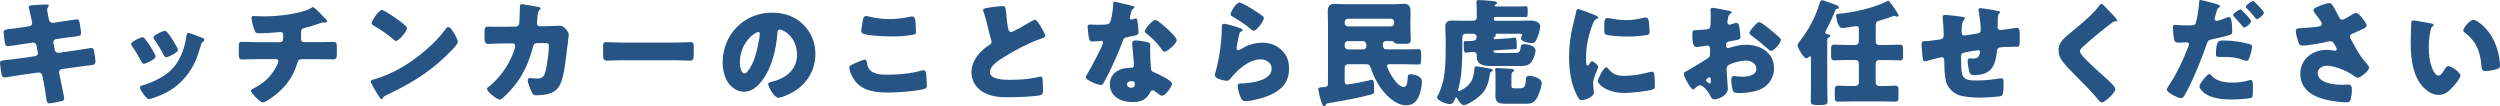 <?xml version="1.0" encoding="UTF-8"?> <svg xmlns="http://www.w3.org/2000/svg" id="_レイヤー_2" data-name="レイヤー 2" viewBox="0 0 1007.76 42.84"><defs><style> .cls-1 { fill: #255485; } </style></defs><g id="_デザイン" data-name="デザイン"><g><path class="cls-1" d="m11.84,10.58c.65-.09,1.12-.61,1.12-1.26,0-.33-.09-.61-.14-.93l-.28-1.21c-.09-.56-.98-4.2-.98-4.38,0-.51.7-.65,1.54-.7,1.86-.14,3.78-.28,5.69-.28.42,0,.84,0,.84.33,0,.23-.09.47-.23.7-.19.28-.37.61-.37,1.12,0,.61.47,2.8.61,3.54l.09.37c.14.79.7,1.35,1.49,1.35h.19l2.94-.47c.89-.09,6.29-.98,6.53-.98,1.07,0,1.12,1.03,1.35,2.14.09.75.47,2.75.47,3.4,0,1.12-.7,1.21-3.73,1.58-.98.09-2.14.23-3.64.47l-2.84.42c-.61.14-.98.65-.98,1.26v.23l.56,2.84c.14.7.7,1.17,1.4,1.17h.19l6.25-.89c.93-.14,6.62-1.07,6.85-1.07,1.07,0,1.21,1.03,1.35,2.38l.14.93c.09.56.23,1.63.23,2.14,0,.84-.33,1.26-1.17,1.4-.42.05-5.78.75-6.48.84l-5.97.84c-.65.14-1.07.7-1.07,1.17,0,.09,0,.23.05.37l.33,1.68c.28,1.35,1.72,7.92,1.72,8.72,0,.75-.79.88-1.4,1.03-.98.23-3.68.84-4.62.84-.84,0-1.07-.65-1.21-2.05-.28-2.38-.75-4.71-1.17-7.04l-.42-2.1c-.14-.75-.75-1.26-1.44-1.26h-.19l-7.23,1.03c-.98.14-5.87.98-6.34.98-.89,0-1.07-.56-1.26-1.3-.14-.65-.61-3.92-.61-4.52,0-.93.65-1.03,3.26-1.31,1.03-.09,2.33-.23,4.01-.47l6.95-.98c.65-.14,1.07-.61,1.07-1.21,0-.09,0-.14-.05-.33l-.51-2.7c-.14-.75-.65-1.21-1.35-1.21h-.33l-3.17.47c-.98.14-6.25.98-6.71.98-.79,0-1.07-.7-1.21-1.4-.14-.84-.51-3.54-.51-4.24,0-1.03.65-1.12,3.5-1.44,1.03-.14,2.42-.28,4.15-.56l2.75-.42Z"></path><path class="cls-1" d="m62.37,21.72c.23.47.37.84.37,1.03,0,1.17-4.1,2.98-4.8,2.98-.51,0-.79-.56-.98-.93-1.12-2.14-2.33-4.2-3.68-6.15-.19-.28-.42-.61-.42-.93,0-.98,3.82-2.7,4.66-2.7.23,0,.61.23.93.65,1.49,1.77,2.75,3.96,3.92,6.06Zm17.29-7.18c1.4.47,2.75.88,2.75,1.58,0,.23-.23.47-.61.75-.42.33-.51.33-.75,1.17-1.58,5.22-2.75,8.76-6.34,13.05-3.73,4.43-7.74,6.67-13.15,8.48-.37.14-1.17.42-1.54.42-.75,0-1.96-1.72-2.42-2.38-.05-.09-.14-.19-.23-.33-.37-.56-.93-1.4-.93-1.91,0-.61.33-.79.84-.93,2.38-.56,5.45-1.96,7.6-3.17,2.84-1.68,5.17-3.73,6.85-6.57,1.91-3.22,2.94-6.67,3.45-10.4.09-.42.23-1.03.7-1.03s3.17,1.03,3.78,1.26Zm-12.26-1.58c1.49,1.72,2.94,4.29,4.06,6.29.19.37.28.7.28.89,0,1.12-4.06,2.94-4.75,2.94-.51,0-.79-.51-1.03-.93-1.12-2.24-2.33-4.24-3.78-6.29-.19-.23-.33-.47-.33-.79,0-.89,3.82-2.66,4.71-2.66.23,0,.56.23.84.56Z"></path><path class="cls-1" d="m112.86,17.01c1.21,0,1.31-1.03,1.31-2.47v-.37c0-.47-.09-1.26-1.07-1.26-.19,0-.89.05-1.17.09-1.82.19-5.5.42-7.32.42-1.4,0-1.63-.23-2.05-1.35-.47-1.21-1.17-3.59-1.17-4.85,0-.61.33-.75.93-.75.7,0,2.7.14,4.29.14,4.99,0,15.01-.98,19.16-3.59.14-.09.28-.14.42-.14.47,0,1.91,1.49,2.38,1.96.47.47,2.8,2.89,3.12,3.26.09.19.19.33.19.51,0,.33-.33.47-.61.47h-.42c-.14-.05-.28-.05-.37-.05-.47,0-1.03.19-1.54.37-1.72.56-4.43,1.49-6.15,1.86-1.12.23-1.44.7-1.44,1.82v2.61c0,.75.47,1.3,1.21,1.3h5.31c2.42,0,4.9-.09,6.57-.09,1.12,0,1.35.28,1.35,2.33v2.33c0,1.96-.28,2.38-1.54,2.38-2.14,0-4.24-.09-6.39-.09h-5.69c-1.54,0-1.87.14-2.33,1.63-1.68,5.36-4.33,9.18-8.72,12.68-.93.75-4.06,3.12-5.17,3.12s-4.8-3.82-4.8-4.71c0-.42.51-.65,1.07-.93,4.2-2.14,7.08-4.8,9.28-9,.19-.37.75-1.54.75-1.91,0-.47-.37-.89-.89-.89h-7.6c-2.38,0-4.94.14-6.06.14-1.21,0-1.44-.75-1.44-2.14v-2.56c0-2,.14-2.42,1.26-2.42.79,0,4.06.14,6.25.14h9.09Z"></path><path class="cls-1" d="m183.48,14.17c.09.14.14.33.28.51.33.7.79,1.68.79,2.19,0,1.12-3.78,4.71-4.75,5.64-7.5,7.32-15.01,11.51-24.33,15.99-.93.47-.89.56-1.26,1.21-.05.14-.19.28-.37.28-.37,0-.65-.42-.84-.75-.79-1.17-1.54-2.38-2.19-3.59-.33-.56-1.35-2.28-1.35-2.8,0-.42.51-.65.89-.75,4.15-1.12,8.2-2.94,11.93-5.13,5.73-3.4,12.91-9.23,16.83-14.59.09-.14.19-.23.28-.37.42-.61.79-1.12,1.31-1.12.93,0,2.38,2.52,2.8,3.26Zm-28.06-9.51c3.78,2.24,6.67,4.47,8.2,5.87.28.23.42.47.42.84,0,1.35-3.31,5.13-4.38,5.13-.42,0-.89-.42-1.17-.7-2.7-2.24-4.75-3.73-7.83-5.45-.37-.23-.84-.51-.84-.98,0-.93,2.8-5.36,4.15-5.36.23,0,.79.28,1.45.65Z"></path><path class="cls-1" d="m207.86,10.72c.79,0,1.35-.51,1.44-1.26.14-.84.23-5.59.28-6.76,0-.56.14-1.03.79-1.03.33,0,6.29,1.03,6.9,1.17.19.05.7.23.7.47,0,.19-.14.33-.33.51-.33.28-.79.79-.93,2.1-.05.42-.28,3.17-.28,3.4,0,.79.42,1.26,1.21,1.26h2.28c1.45-.05,5.78-.23,5.87-.23,1.49,0,3.5,2.47,3.5,3.54,0,.56-.65,5.5-.79,6.43-.42,3.73-1.12,10.3-2.61,13.52-.93,2-2.19,3.08-4.24,3.82-1.54.51-3.78.75-5.41.75-1.12,0-1.35-.28-1.82-1.17-.51-1.07-1.68-3.68-1.68-4.85,0-.61.33-.93.93-.93.56,0,1.87.19,2.98.19,2.24,0,2.89-1.26,3.36-3.26.51-2.28,1.26-7.51,1.26-9.79,0-.98-.28-1.26-1.72-1.26l-3.22.05c-.93,0-1.3.65-1.49,1.45-1.35,5.36-3.45,10.44-6.81,14.87-.89,1.17-5.31,6.43-6.57,6.43-1.17,0-5.13-3.17-5.13-4.29,0-.47.42-.75,1.17-1.3,4.66-3.82,8.34-9.42,10.07-15.2.05-.23.14-.65.14-.84,0-.61-.47-1.03-1.03-1.03l-5.08.05c-1.3,0-4.15.19-4.89.19-1.03,0-1.4-.84-1.4-2.47v-2.24c0-1.82.23-2.28,1.31-2.28,1.3,0,2.61.05,3.92.05h.98l6.34-.05Z"></path><path class="cls-1" d="m272.1,17.16c2.75,0,5.73-.19,6.15-.19,1.21,0,1.4.51,1.4,1.86v2.24c0,2.56-.05,3.36-1.54,3.36-1.82,0-3.96-.14-6.01-.14h-21.44c-2.05,0-4.24.14-5.97.14-1.58,0-1.58-.89-1.58-3.36v-2.14c0-1.4.14-1.96,1.35-1.96.65,0,3.26.19,6.2.19h21.44Z"></path><path class="cls-1" d="m323.75,9.84c3.31,3.31,4.94,7.37,4.94,11.98,0,6.57-3.59,12.35-9.37,15.48-1.17.65-4.24,2.1-5.55,2.1-1.63,0-4.1-4.29-4.1-5.59,0-.42.42-.61,1.77-.93,5.41-1.4,9.84-4.8,9.84-10.77,0-7.32-5.59-10.21-6.99-10.21-.79,0-.89.84-.93,1.68-.51,6.48-2.38,14.4-6.67,19.53-1.72,2.1-3.96,3.87-6.76,3.87-3.12,0-5.69-2.14-7.09-4.8-1.07-2.05-1.54-4.71-1.54-6.99,0-11.19,8.62-20.09,19.86-20.09,4.75,0,9.23,1.4,12.59,4.75Zm-25.5,15.24c0,1.12.28,4.52,1.91,4.52,1.12,0,2.7-3.08,3.17-4.06,1.63-3.36,2.94-10.26,2.94-11.93,0-.37-.19-.7-.61-.7-1.35,0-7.41,4.29-7.41,12.17Z"></path><path class="cls-1" d="m344.17,25.69c.7-.33,3.87-1.68,4.43-1.68.61,0,.75.47.84,1.17.14.98.47,2.28,1.21,3.03,1.77,1.82,4.71,1.91,7.13,1.91,4.2,0,9.42-.42,13.43-1.63.33-.09.75-.19,1.07-.19.88,0,1.07.98,1.17,2.52.05.79.19,3.17.19,3.78,0,.84-.51,1.12-1.63,1.4-3.45.84-10.44,1.31-14.03,1.31-4.99,0-10.4-.61-13.52-4.94-.84-1.17-2.1-3.73-2.1-5.13,0-.65.65-1.03,1.82-1.54Zm3.73-17.95c.09-.56.33-1.26,1.31-1.26.51,0,1.21.19,1.72.33,2.47.56,5.08.89,7.69.89,2.8,0,5.59-.37,8.34-.98.23-.05.51-.09.75-.09,1.07,0,1.3,1.17,1.4,2.8.05.79.14,2.47.14,3.26,0,1.07-.33,1.17-1.45,1.35-2.8.51-5.64.65-8.44.65-2.19,0-10.16-.23-11.75-1.31-.33-.23-.47-.56-.47-.98,0-.47.56-3.64.75-4.66Z"></path><path class="cls-1" d="m400.2,2.84c1.82-.23,2.89-.37,3.78-.37,1.26,0,1.35.09,1.68,3.59.28,2.98.47,4.38.79,5.64.14.56.37,1.21,1.07,1.21.89,0,5.03-2.47,6.06-3.08.7-.42,3.08-1.86,3.68-1.86.51,0,1.49,1.45,2.14,2.52.51.84,1.91,3.12,1.91,4.01,0,.51-.51.7-1.49,1.03-.19.09-.42.14-.65.23-4.24,1.44-10.16,4.52-14.68,7.37-2.24,1.4-5.45,3.5-5.45,5.92,0,3.12,5.92,3.12,8.06,3.12,2.38,0,4.85-.09,7.09-.37.98-.14,4.2-.65,4.94-.89.14,0,.33-.05.47-.05.47,0,.61.79.65,1.17.14,1.35.19,2.89.19,4.24s-.05,1.82-1.26,2.14c-2.14.56-10.21.79-12.77.79-3.68,0-6.9-.23-10.16-2.1-2.89-1.68-4.66-4.62-4.66-7.97,0-4.61,3.31-8.48,6.99-10.86.7-.42,1.12-.65,1.12-1.45,0-.33-.14-.7-.28-1.12-.37-1.26-.7-2.56-1.03-3.92-.51-2.28-1.17-4.85-1.96-7.13-.05-.14-.14-.42-.14-.56,0-.56.56-.84,3.92-1.26Z"></path><path class="cls-1" d="m456.24,2.33c.56.14,1.07.33,1.07.61,0,.23-.33.47-.89.84-.28.19-.65,1.82-.84,2.61-.05.19-.09.28-.09.37,0,.14-.05.33-.05.51,0,.28.23.65.56.65.23,0,.75-.19,1.03-.28.28-.09.51-.19.79-.19.42,0,.56.23.65.7.14.75.47,3.73.47,4.85s-.65,1.26-4.29,1.91c-1.63.28-1.68.61-2.24,2.1-.79,2.14-1.68,4.24-2.61,6.34-1.21,2.75-2.47,5.55-3.92,8.21-.37.65-.84,1.4-1.12,1.96-.23.47-.42.7-1.03.7-1.58,0-6.06-1.96-6.06-3.17,0-.28.65-1.35.98-1.86.93-1.58,6.01-10.86,6.01-12.03,0-.47-.42-.7-.79-.7-.28,0-1.21.09-1.54.14-.51.05-1.49.14-2.05.14-.98,0-1.4-.42-1.72-4.38-.05-.37-.14-1.21-.14-1.63,0-.65.37-.84.93-.84.79,0,1.91.09,2.94.09,4.24,0,4.85-.09,5.31-1.31.61-1.58,1.17-5.78,1.17-7.23,0-.37,0-.75.33-.75.61,0,6.2,1.4,7.13,1.63Zm6.25,14.64c.79.19,1.21.51,1.21,1.35,0,.47-.09,1.31-.09,2.14,0,2.33.19,4.61.33,6.9.05,1.12.28,1.4,1.35,1.82,1.31.51,7.18,3.26,7.18,4.57,0,1.03-2.61,4.85-4.1,4.85-.37,0-1.03-.42-2.05-1.21-.28-.23-.56-.47-.89-.7-.23-.19-.42-.28-.75-.28-.75,0-.93.56-1.03.79-.33.75-1.03,1.63-1.58,2.19-1.44,1.4-3.68,1.77-5.64,1.77-4.43,0-9.04-2.14-9.04-7.18,0-4.66,4.1-6.67,8.25-6.67h.37c.75,0,1.12-.47,1.12-1.12,0-.79-.42-4.94-.56-6.34-.09-.7-.19-1.49-.19-2.19,0-.98.37-1.35,1.4-1.35,1.21,0,3.5.37,4.71.65Zm-8.2,17.01c0,.93.93,1.4,1.72,1.4,1.07,0,1.45-.56,1.45-1.54,0-.61-.05-1.12-1.4-1.12-.79,0-1.77.33-1.77,1.26Zm16.04-22.56c1.07.98,4.01,3.78,4.01,4.75,0,1.45-3.78,4.66-4.94,4.66-.56,0-.98-.7-1.31-1.21-1.58-2.28-3.64-4.24-5.83-6.01-.37-.28-.84-.61-.84-.98,0-.75,2.98-4.57,4.29-4.57.89,0,3.87,2.66,4.61,3.36Z"></path><path class="cls-1" d="m498.8,10.96c1.12.37,2.1.65,2.1,1.17,0,.28-.33.47-.56.56-.61.28-.65.51-.93,1.63-.33,1.3-.51,2.66-.79,4.01-.05.33-.14.7-.14,1.07,0,.42.23.84.65.84s2.33-1.12,2.8-1.4c1.91-1.07,4.8-1.63,6.95-1.63,3.17,0,6.11,1.12,8.25,3.5,1.82,2,2.47,4.2,2.47,6.9s-.61,5.17-2.52,7.23c-2.1,2.24-5.31,3.73-8.2,4.62-1.68.51-5.03,1.3-6.71,1.3-.84,0-1.35-.19-1.77-.93-.7-1.26-1.49-3.87-1.49-5.17,0-.89.65-1.03,1.26-1.03,3.64-.05,12.45-.98,12.45-5.92,0-2.56-2.33-3.78-4.57-3.78-4.47,0-9.32,4.24-11.93,7.6-.42.56-.79,1.03-1.54,1.03s-4.85-.65-4.85-2.28c0-.33.09-.7.19-.98,1.77-6.11,2.56-13.66,2.56-17.2,0-1.73,0-2.52,1.03-2.52.79,0,4.38,1.07,5.31,1.4Zm.84-9.93c.33,0,.98.28,1.63.61,2.1,1.07,5.22,3.03,6.53,3.96.98.7,1.68,1.17,1.68,1.68,0,1.03-2.75,5.08-4.1,5.08-.47,0-.89-.37-1.21-.65-2.14-1.82-4.52-3.4-6.95-4.8-.7-.42-1.17-.65-1.17-1.17,0-.7,2.05-4.71,3.59-4.71Z"></path><path class="cls-1" d="m565.55,19.91c2,0,4.06-.09,6.11-.09,1.12,0,1.21.51,1.21,2v2.14c0,1.49-.09,2.05-1.21,2.05-2.05,0-4.06-.14-6.11-.14h-5.55c-.42,0-.89.23-.89.7,0,1.17,3.87,8.53,6.76,8.53,1.3,0,1.49-2.1,1.58-3.54.05-1.03,0-1.63,1.07-1.63,1.77,0,4.66.79,4.66,2.98,0,1.86-.65,4.89-1.54,6.53-1.12,2.1-2.56,2.98-4.89,2.98-3.87,0-7.41-3.4-9.65-6.25-1.91-2.47-3.59-5.83-4.52-8.76-.33-.98-.65-1.54-1.77-1.54h-7.46c-.7,0-1.31.61-1.31,1.31v5.55c0,.65.19,1.35.98,1.35.28,0,4.2-.65,4.85-.79,1.68-.33,3.31-.75,4.99-1.12h.23c.84,0,.84,1.49.84,4.8,0,.51-.05.79-1.21,1.12-4.66,1.31-12.12,2.66-17.02,3.45-.61.09-.88.14-1.21.61-.14.23-.37.7-.7.7-1.07,0-1.96-4.85-2.19-5.83-.09-.23-.19-.75-.19-1.03,0-.75.47-.75,1.63-.84.23,0,.51,0,.79-.05.84-.09,1.49-.14,1.49-1.63V9.56c0-1.58-.09-3.12-.09-4.71,0-1.91.47-3.31,2.66-3.31,1.07,0,2.19.14,3.4.14h21.26c1.21,0,2.28-.14,3.4-.14,2.19,0,2.66,1.35,2.66,3.31,0,1.45-.09,2.89-.09,4.33v.56c0,2.1.14,4.8.14,6.29,0,1.63-.84,1.63-2.75,1.63h-1.63c-1.82,0-2-.14-2.33-.61-.37-.51-.7-.51-1.35-.51h-1.87c-.7,0-1.35.51-1.35,1.26,0,.09.05.28.05.37.05.84.23,1.72,1.49,1.72h6.62Zm-4.85-9.28c.7,0,1.31-.56,1.31-1.31v-.47c0-.7-.61-1.31-1.31-1.31h-17.34c-.7,0-1.31.61-1.31,1.31v.47c0,.75.56,1.26,1.31,1.31h17.34Zm-17.34,5.92c-.7,0-1.31.56-1.31,1.31v.75c0,.7.61,1.31,1.31,1.31h6.11c.7,0,1.35-.51,1.35-1.26,0-.09-.05-.28-.05-.37,0-.84-.28-1.72-1.35-1.72h-6.06Z"></path><path class="cls-1" d="m595.15,39.76c-1.03.75-3.78,2.61-5.03,2.61-1.07,0-2.14-1.58-2.56-2.47-.09-.23-.23-.61-.56-.61-.28,0-.37.23-.47.47-.37,1.07-.93,2.19-2.05,2.19-1.68,0-5.17-1.49-5.17-2.75,0-.33.28-.75.47-1.03.7-1.31,1.68-4.24,2-5.73.89-4.24.98-8.58.98-12.87v-3.36c0-1.72-.14-3.5-.14-5.27,0-1.86.75-2.66,2.61-2.66,1.58,0,3.17.09,4.75.09h4.01c.75,0,1.3-.56,1.3-1.31v-2.89c0-1.44-.14-2.89-.14-3.4,0-.65.42-.75.98-.75,1.21,0,3.5.19,4.75.33,1.63.19,2.56.14,2.56.84,0,.33-.23.42-.65.7-.14.09-.37.28-.37.42,0,.28.42.28.61.28h10.07c.65,0,1.26-.09,1.82-.09.79,0,.89.37.89,1.31v1.72c0,.98-.09,1.35-.89,1.35-.56,0-1.17-.05-1.82-.05h-10.3c-.33,0-.61.23-.61.56v.37c0,.33.28.61.61.61h9.23c1.72,0,3.45-.09,5.17-.09,2.14,0,3.68,1.12,3.68,2.24,0,1.35-.7,3.59-1.26,4.8-.61,1.49-.93,2.05-2.19,2.05-1.03,0-4.33-.56-4.33-1.91,0-.23.19-.56.28-.79.14-.19.28-.51.28-.75,0-.33-.37-.33-1.4-.33h-8.86c-.19,0-.56,0-.56.33,0,.09.09.19.09.33,0,.28-.23.47-.42.61-.19.14-.42.28-.42.51,0,.42.42.42.75.42l5.45-.37c.51-.05,2.28-.28,2.33-.28.79,0,.79,1.68.79,3.96,0,.75-.33.75-1.4.75-.37,0-.84,0-1.44.05l-6.06.42c-.19.05-.51.05-.51.28,0,.7,1.07.75,1.77.75h6.25c2.19,0,2.7,0,3.03-2.52.09-.61.19-1.03,1.35-1.03,1.49,0,4.57.61,4.57,2.56,0,1.45-.93,3.64-1.77,4.75-1.12,1.49-2.8,1.49-4.8,1.49h-11.47c-2.61,0-5.64-.37-5.64-3.73v-.75c0-.65-.56-1.21-1.21-1.21-.75,0-2.24.19-3.03.33h-.23c-.61,0-.79-.65-.79-3.96,0-.75.37-.75,1.26-.75,2.47,0,3.96,0,3.96-1.49,0-.98-.61-1.45-1.54-1.45h-2.94c-.7,0-1.31.51-1.31,1.49v3.96c0,5.17-.14,11.98-1.63,16.92-.05.09-.09.28-.09.37,0,.28.19.42.42.42.14,0,.19-.05.42-.19,2.14-1.03,3.92-2.33,4.89-4.62.47-1.07.84-3.08.89-4.29,0-.42.05-.89.61-.89.79,0,4.2.61,5.17.79.47.09,1.58.23,1.58.79,0,.33-.28.42-.56.56-.42.23-.42.33-.51.75-.84,4.66-1.49,7.13-5.5,10.07Zm14.12-5.31c0,.89,0,1.17,1.3,1.17h2.1c2.24,0,2.19-1.35,2.47-3.87.09-.84.42-1.21,1.31-1.21,1.17,0,5.03.93,5.03,2.89,0,1.54-1.4,5.59-2.38,6.76-1.21,1.49-2.42,1.63-3.96,1.63h-8.2c-2.33,0-4.15-.28-4.15-3.12,0-.61.05-1.21.05-1.91v-5.97c0-.79,0-1.96-.09-2.7,0-.05-.05-.14-.05-.23,0-.42.51-.47.84-.47.65,0,4.66.28,5.5.33.61.05,1.3.14,1.3.61,0,.33-.42.61-.65.75-.42.28-.42.75-.42,1.86v3.5Z"></path><path class="cls-1" d="m634.73,7.46c.23-.89.47-1.77.61-2.52.14-.89.19-1.3.79-1.3.42,0,4.89,1.63,6.9,2.52.93.42,1.21.7,1.21.93,0,.19-.14.28-.33.37-1.07.51-1.3.89-1.72,1.91-1.54,3.59-2.84,9-2.84,13.24,0,2.56,0,3.82.61,3.82.33,0,.56-.37.79-.75.28-.47.56-.98,1.07-.98.56,0,2.42,1.58,2.42,2.28,0,.65-2.05,4.24-2.05,6.76,0,.33.09,1.49.19,2.19.05.28.14,1.07.14,1.35,0,1.72-3.45,3.08-4.89,3.08-.89,0-1.3-.61-2.14-2.28-2.28-4.61-2.98-9.84-2.98-14.96,0-5.73.79-10.16,2.24-15.66Zm13.33,20c1.96,2.33,3.5,3.12,6.53,3.12,3.45,0,6.9-.56,10.21-1.49.33-.09.79-.19,1.12-.19.61,0,.89.61.93,1.03.19,1.26.23,3.92.23,4.85,0,.61-.05.93-.65,1.21-1.63.79-9.42,1.49-11.51,1.49-7.5,0-10.82-3.73-10.82-4.8,0-.89,2.33-5.59,3.4-5.59.23,0,.42.23.56.37Zm-.09-20.18c.28,0,1.03.09,1.45.19,1.77.37,4.33.65,6.15.65,2.33,0,4.66-.37,6.9-.93.42-.09.65-.14.93-.14.89,0,1.17.98,1.26,1.68.14,1.17.28,2.66.28,3.82s-.14,1.45-1.35,1.63c-2.61.37-5.22.56-7.83.56-1.4,0-7.83-.23-8.72-.98-.37-.33-.37-1.72-.37-2.24,0-3.45.19-4.24,1.3-4.24Z"></path><path class="cls-1" d="m696.5,35.85c0,2.56-3.82,4.2-5.41,4.2-1.03,0-1.35-.75-1.86-1.82-.75-1.54-2.84-3.87-3.92-3.87-.61,0-1.17.47-1.58.84-.37.33-.93.84-1.21.84-1.03,0-3.78-5.17-3.78-6.25,0-.56.42-.75.98-1.03,1.17-.61,8.72-5.13,9.23-5.73.33-.42.37-1.07.37-1.68v-1.82c0-.65-.42-1.17-1.07-1.17-.19,0-1.3.19-1.58.23-.7.14-1.96.37-2.61.37-.93,0-1.86-.05-1.86-4.89,0-1.77,0-1.86,1.82-1.96,1.35-.05,2.7-.14,4.06-.28.47-.05.98-.23,1.21-.65.28-.47.33-2.8.33-4.2v-.79c0-.98-.09-2-.09-2.28,0-.47.23-.75.7-.75,1.03,0,5.59.98,6.9,1.21.42.09.89.23.89.61,0,.23-.28.42-.47.51-.7.56-.84,1.03-.98,1.68-.19,1.03-.28,1.73-.28,1.87,0,.51.42.93.89.93.23,0,1.21-.33,1.49-.42.37-.14.98-.33,1.26-.33.79,0,1.21,1.03,1.4,2.84.09.7.23,2.05.23,2.75,0,1.17-.51,1.21-4.43,1.86-.79.14-1.4.51-1.4,1.49,0,.65.19,1.21.93,1.21.28,0,.79-.19,1.07-.28,2-.65,4.15-1.03,6.25-1.03,5.73,0,11.14,3.22,11.14,9.51,0,2.98-1.4,5.69-3.78,7.46-2.47,1.86-7.04,2.47-10.07,2.47-1.26,0-2.24,0-2.61-.7-.51-.98-.79-3.36-.79-4.38,0-.84.09-1.77,1.12-1.77.28,0,1.31.14,1.63.19.56.05,1.44.09,1.96.09,2,0,5.41-.56,5.41-3.12,0-2.28-2.24-3.4-4.2-3.4-1.82,0-5.78.89-7.18,1.96-.47.37-.61,1.03-.61,1.58s.09,2,.14,2.56c.05.93.37,4.75.37,5.31Zm-6.9-3.54c0-.56-.05-1.17-.47-1.17-.37,0-.79.37-1.07.61-.19.14-.37.28-.37.56,0,.37.14.51.98,1.07.28.19.47.28.56.28.33,0,.37-.28.37-.56v-.79Zm23.96-20.42c1.07.89,2.75,2.28,3.73,3.26.28.23.61.56.61.93,0,1.21-2.8,4.43-3.96,4.43-.42,0-.75-.33-1.12-.65-2.1-1.91-4.29-3.68-6.57-5.36-.51-.37-1.03-.7-1.03-1.21,0-.65,1.31-2.19,1.77-2.66.09-.09.19-.23.28-.33.61-.65,1.26-1.4,1.82-1.4.79,0,3.78,2.42,4.48,2.98Z"></path><path class="cls-1" d="m736.59,34.59c0,2.1.09,4.24.09,6.34,0,1.12-.51,1.4-3.36,1.4h-.56c-2.7,0-2.84-.56-2.84-1.54,0-2.05.09-4.1.09-6.2v-11.19c0-.42-.05-.7-.42-.7-.19,0-.33.09-.42.23-.33.28-.65.56-1.03.56-1.12,0-3.54-4.34-3.54-5.17,0-.56.37-1.03.7-1.49.09-.09.14-.14.19-.23,3.4-4.24,6.43-9.88,7.92-15.06.23-.79.42-1.45,1.12-1.45.65,0,4.66,1.58,5.64,1.96.42.14,1.07.42,1.07.98,0,.33-.47.51-.75.56-.47.09-.51.09-.75.75-.65,1.82-2.61,5.97-3.59,7.74-.14.23-.37.65-.37.93,0,.65.7.75,1.07.79.33.05.93.28.93.65s-.47.61-.75.75c-.37.14-.47.23-.47,1.72v17.67Zm19.49-17.76c0,.7.61,1.31,1.3,1.31h3.17c1.77,0,3.5-.14,5.27-.14,1.21,0,1.31.61,1.31,1.96v2.42c0,1.45-.09,1.96-1.35,1.96-1.73,0-3.45-.14-5.22-.14h-3.17c-.7,0-1.3.61-1.3,1.3v7.55c0,1.03.51,1.63,1.58,1.63h1.03c1.77,0,3.5-.14,5.27-.14,1.21,0,1.31.61,1.31,2v2.47c0,1.45-.09,1.96-1.35,1.96-1.72,0-3.5-.09-5.22-.09h-12.54c-1.72,0-3.45.09-5.22.09-1.35,0-1.35-.7-1.35-2.61v-1.17c0-1.86,0-2.66,1.3-2.66,1.77,0,3.54.14,5.27.14h1.82c.7,0,1.31-.61,1.31-1.31v-7.88c0-.7-.61-1.3-1.31-1.3h-3.31c-1.72,0-3.45.14-5.22.14-1.26,0-1.35-.61-1.35-2.19v-2c0-1.63.09-2.14,1.4-2.14,1.73,0,3.45.14,5.17.14h3.31c.7,0,1.31-.61,1.31-1.31v-4.99c0-.7-.05-1.31-.93-1.31-.37,0-3.68.56-4.33.65-.37.05-1.26.14-1.45.14-1.77,0-2.47-4.43-2.47-4.89,0-.89.84-.84,1.21-.89,5.5-.42,14.12-2.33,19.02-4.89.19-.09.56-.28.75-.28.28,0,.47.19.65.42.47.51,1.49,1.96,1.91,2.56.05.09.19.28.28.47.47.79,1.4,2.05,1.4,2.38s-.37.51-.61.51-.47-.09-.65-.19c-.09-.05-.37-.14-.51-.14s-.51.14-.65.19c-1.49.61-3.36,1.21-4.89,1.63-1.54.42-1.91.61-1.91,2.28v6.34Z"></path><path class="cls-1" d="m791.27,6.81c.28.05.75.23.75.56,0,.28-.33.65-.51.89-.61.7-.75,2.19-.75,4.57,0,.47,0,1.49.98,1.49.47,0,4.52-.7,5.41-.84.84-.14,1.31-.47,1.31-1.35,0-1.77-.47-5.55-.79-7.32-.05-.28-.14-.56-.14-.84,0-.47.33-.7.75-.7.56,0,5.36.75,7.18,1.17.47.09.75.28.75.56,0,.19-.23.37-.51.65-.37.42-.42,1.96-.42,3.08v1.44c0,.19-.05.42-.05.65,0,.7.28,1.26,1.07,1.26.51,0,2.33-.23,3.22-.37.75-.14,2.89-.47,3.5-.47.89,0,1.17.28,1.17,3.78,0,3.82-.05,3.82-1.63,3.82h-1.03c-.89,0-4.8.14-5.45.28-.79.19-1.03.75-1.12,1.63-.65,6.11-2.47,9.51-9.23,9.51-.75,0-1.3-.05-1.68-.75-.47-.84-.89-4.01-.89-4.99,0-.51.23-.98.84-.98.47,0,.93.05,1.4.05,1.17,0,2-.23,2.47-1.45.09-.23.33-1.03.33-1.26,0-.14-.09-.65-.7-.65-.28,0-1.17.14-3.73.56-3.22.51-3.26.75-3.26,2.38v.56c0,1.26.09,4.89.37,6.01.7,2.61,3.03,2.7,5.97,2.7s5.45-.28,8.3-.7c.33-.05,1.3-.19,1.63-.19.7,0,.89.61.89,2.33,0,2-.14,4.15-.61,4.62-.7.65-7.74.84-9.04.84-2.56,0-5.92-.19-8.3-.98-2.33-.79-4.38-2.8-5.13-5.13-.79-2.42-.79-5.97-.84-8.67,0-.7-.14-1.49-1.07-1.49-.56,0-5.13,1.26-6.15,1.54-.19.05-.42.09-.61.09-.65,0-.84-.28-1.12-3.68-.09-1.12-.19-2.33-.19-3.22,0-1.17.51-1.21,1.54-1.21.89,0,4.62-.51,5.64-.65,1.21-.19,1.72-.51,1.72-1.77,0-1.91-.14-4.66-.37-6.53,0-.23-.05-.56-.05-.79,0-.61.37-.84.93-.84.93,0,6.39.61,7.27.79Z"></path><path class="cls-1" d="m847.87,2c.79.84,1.58,1.68,2.38,2.47l.51.51c.93.98,2.7,2.8,2.7,3.31,0,.28-.28.33-.84.33-.51,0-.79.19-1.17.47-2,1.49-3.87,2.98-5.83,4.57-2.14,1.77-4.24,3.59-6.29,5.45-.42.42-.89.89-.89,1.54,0,.79,1.12,2,1.91,2.84.14.19.28.33.42.47,2.61,2.61,5.36,5.08,8.11,7.55,1.49,1.3,3.82,3.45,3.82,4.43,0,1.44-4.2,5.36-5.5,5.36-.28,0-.84-.42-1.45-1.17-2.47-3.08-5.92-6.48-9.14-9.7-1.68-1.68-3.82-3.82-5.17-5.64-1.03-1.4-1.63-2.75-1.63-4.47,0-1.31.33-2.42,1.07-3.5,1.26-1.82,4.62-4.29,6.48-5.87,3.03-2.56,6.48-5.5,8.86-8.67.23-.33.47-.7.84-.7.33,0,.61.23.79.42Z"></path><path class="cls-1" d="m893.97,1.82c.79.28.98.51.98.7,0,.23-.28.37-.47.47-.65.33-.84,1.07-1.26,2.61-.09.42-.23.93-.42,1.54-.05.14-.09.28-.09.42,0,.56.37.84.89.84.7,0,3.08-.93,3.78-1.21.37-.14.84-.33,1.17-.33,1.26,0,1.26,4.66,1.26,6.01,0,.79-.28.93-.93,1.17-1.68.56-4.85,1.31-6.67,1.68-2,.42-2.14.51-2.7,2.14-1.58,4.8-5.97,15.76-8.95,20.6-.37.61-.65,1.12-1.44,1.12s-5.64-2.1-5.64-3.5c0-.42.37-1.03.93-1.82,3.17-4.75,5.59-9.98,7.65-15.34.14-.28.33-.79.33-1.07,0-.65-.51-.79-1.03-.79-.93,0-2.05.14-3.08.14s-1.58-.14-1.86-1.17c-.23-.89-.51-4.01-.51-4.94,0-.61.09-1.07.84-1.07.47,0,2.56.23,4.99.23s3.08,0,3.45-1.17c.61-2,1.26-6.76,1.35-8.58.05-.33.09-.51.37-.51.65,0,5.73,1.35,7.09,1.82Zm-2.47,28.67c1.91,2.28,5.45,2.8,8.25,2.8,2.61,0,4.52-.23,7.04-.98.14-.05.33-.09.51-.09.75,0,.84,1.03.84,2.52v1.4c0,2.56,0,3.12-.84,3.36-1.31.33-5.69.61-7.88.61-3.31,0-7.83-.42-10.58-2.42-.75-.56-2.24-1.87-2.24-2.94,0-.79,1.72-2.89,2.28-3.54.37-.42,1.21-1.35,1.77-1.35.33,0,.65.42.84.65Zm4.57-14.17c4.06,0,7.13.51,10.58,1.4.65.19,1.17.37,1.17,1.12,0,1.07-.84,4.2-1.4,5.13-.19.33-.47.56-.89.56-.33,0-.79-.19-1.17-.33-2.7-1.07-5.17-1.26-8.02-1.26h-1.68c-1.07,0-1.4-.14-1.4-.98,0-5.64,1.17-5.64,2.8-5.64Zm7.74-12.07c.65.65,3.64,3.59,3.64,4.34,0,.88-2.33,2.56-2.84,2.56-.19,0-.37-.19-.7-.61-.89-1.12-2.1-2.52-3.26-3.73-.19-.19-.47-.51-.47-.75,0-.7,2.52-2.28,2.94-2.28.23,0,.56.33.7.47Zm5.13-3.36c.65.61,3.64,3.54,3.64,4.29,0,.84-2.28,2.56-2.8,2.56-.28,0-.56-.37-.7-.56-1.21-1.54-2.24-2.61-3.54-4.01-.14-.14-.23-.23-.23-.47,0-.65,2.38-2.33,2.94-2.33.19,0,.47.28.7.51Z"></path><path class="cls-1" d="m942.64,6.48c.51.93.79,1.45,1.54,1.45.51,0,2-.79,2.98-1.45,1.03-.7,1.96-1.26,2.47-1.26.98,0,1.91,1.21,2.75,2.28.84,1.07,1.63,2.05,1.63,2.89,0,.61-1.03,1.07-2.14,1.58-1.07.51-2.14.98-3.22,1.45-.7.28-1.4.51-1.4,1.4,0,.37.33.93.75,1.68,1.26,2.28,3.03,5.5,4.48,7.32,1.17,1.49,2.52,2.7,2.52,3.45,0,1.31-3.54,4.06-4.57,4.06-.28,0-.88-.23-1.3-.56-2.19-1.82-7.83-4.29-11.09-4.29-1.68,0-3.78,1.03-3.78,2.94,0,4.06,6.67,4.75,9.6,4.75.93,0,1.86-.09,2.7-.09,1.4,0,1.49,1.17,1.49,2.28,0,1.26-.19,2.61-.51,3.82-.23.84-.65,1.07-1.82,1.07-2.47,0-6.29-.61-8.72-1.21-5.17-1.3-9.74-4.38-9.74-10.3s4.99-9.65,10.63-9.65c1.49,0,3.22.37,3.31.37.37,0,.75-.19.75-.61,0-.47-.7-1.58-.98-2.05-.47-.79-.75-1.21-1.58-1.21-.19,0-.42.05-.65.09-2.24.61-8.3,1.68-10.49,1.68-1.26,0-1.45-.42-1.82-1.54-.33-1.03-.98-3.08-.98-4.2,0-.61.05-1.21,1.45-1.26,1.77-.05,6.29-.37,7.83-.7.7-.14,1.21-.37,1.21-1.07,0-.56-1.07-2-1.72-2.89-.51-.7-1.68-1.91-1.68-2.56,0-.47.51-.89,1.03-1.12,2-.98,4.47-1.77,5.36-1.77.98,0,1.35.75,2.75,3.36.28.56.61,1.17.98,1.86Z"></path><path class="cls-1" d="m980.03,9.46c.47.09.98.23.98.65,0,.19-.14.33-.47.56-.61.47-.75,1.35-.89,2.05-.42,2.14-.61,4.38-.61,6.53,0,2.94.42,6.29,1.68,8.95.37.79,1.21,2.28,2.24,2.28s2.14-1.91,2.56-2.66c.33-.56.75-1.17,1.44-1.17,1.4,0,4.85,2.66,4.85,3.78s-2.14,3.59-2.94,4.47c-1.63,1.82-3.26,3.36-5.83,3.36-3.12,0-5.78-2.28-7.5-4.71-3.45-4.85-3.78-11.65-3.78-17.39,0-.89.19-6.53.23-7.18.05-.51.28-.75.79-.75.61,0,6.06.98,7.23,1.21Zm17.06-1.49c1.26,0,4.94,2.89,6.99,6.2,1.82,2.94,2.94,6.2,3.45,9.56.09.75.23,1.87.23,2.42,0,.98-.23,1.4-1.17,1.68-1.35.42-3.03.79-4.43.79-1.72,0-1.77-.61-1.91-2.38-.42-5.59-2.38-10.02-6.81-13.19-.28-.23-.47-.42-.47-.79,0-1.07,2.7-4.29,4.1-4.29Z"></path></g></g></svg> 